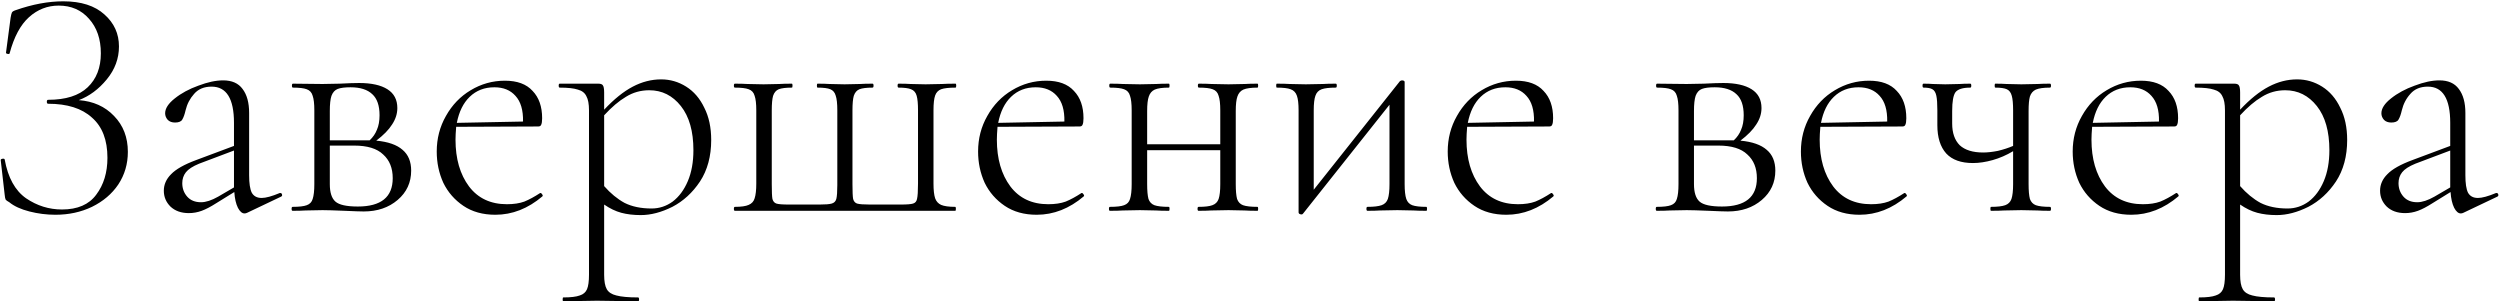 <?xml version="1.0" encoding="UTF-8"?> <svg xmlns="http://www.w3.org/2000/svg" width="1518" height="183" viewBox="0 0 1518 183" fill="none"> <path d="M47.835 60.8C56.635 61.467 63.769 64.667 69.235 70.4C74.835 76.133 77.635 83.4 77.635 92.2C77.635 99.533 75.702 106.133 71.835 112C67.969 117.733 62.635 122.267 55.835 125.6C49.169 128.8 41.769 130.4 33.635 130.4C28.302 130.4 23.035 129.733 17.835 128.4C12.635 127.067 8.568 125.2 5.635 122.8C4.435 122.133 3.702 121.6 3.435 121.2C3.168 120.667 2.968 119.667 2.835 118.2L0.435 97.2C0.435 96.8 0.768 96.533 1.435 96.4C2.235 96.267 2.702 96.4 2.835 96.8C4.835 107.867 9.168 115.733 15.835 120.4C22.502 124.933 29.768 127.2 37.635 127.2C47.102 127.2 54.035 124.2 58.435 118.2C62.968 112.2 65.235 104.733 65.235 95.8C65.235 85 62.102 76.867 55.835 71.4C49.702 65.8 40.835 63 29.235 63C28.702 63 28.435 62.6 28.435 61.8C28.435 61 28.702 60.6 29.235 60.6C39.902 60.6 47.902 58.067 53.235 53C58.569 47.933 61.235 41.067 61.235 32.4C61.235 23.733 58.835 16.733 54.035 11.4C49.368 6.067 43.235 3.4 35.635 3.4C28.835 3.4 22.835 5.733 17.635 10.4C12.435 15.067 8.502 22.4 5.835 32.4C5.835 32.667 5.568 32.8 5.035 32.8C4.768 32.8 4.435 32.733 4.035 32.6C3.768 32.333 3.635 32.133 3.635 32L6.435 10.8C6.702 9.2 6.968 8.133 7.235 7.6C7.502 7.067 8.235 6.6 9.435 6.2C19.702 2.6 29.369 0.8 38.435 0.8C49.235 0.8 57.569 3.467 63.435 8.8C69.302 14 72.235 20.467 72.235 28.2C72.235 35.533 69.769 42.2 64.835 48.2C59.902 54.2 54.235 58.4 47.835 60.8ZM170.273 117.2C170.806 117.2 171.139 117.533 171.273 118.2C171.406 118.733 171.206 119.133 170.673 119.4L150.073 129.2C149.539 129.467 149.006 129.6 148.473 129.6C147.006 129.6 145.673 128.467 144.473 126.2C143.273 123.8 142.539 120.6 142.273 116.6L131.273 123.4C127.939 125.533 125.006 127.067 122.473 128C119.939 128.933 117.339 129.4 114.673 129.4C110.006 129.4 106.273 128.067 103.473 125.4C100.806 122.733 99.473 119.533 99.473 115.8C99.473 112.067 100.939 108.733 103.873 105.8C106.806 102.733 111.873 99.867 119.073 97.2L142.073 88.6V74.6C142.073 59.933 137.539 52.6 128.473 52.6C123.939 52.6 120.406 54.067 117.873 57C115.339 59.8 113.606 63.133 112.673 67C112.139 69.4 111.473 71.267 110.673 72.6C110.006 73.8 108.539 74.4 106.273 74.4C104.406 74.4 102.939 73.867 101.873 72.8C100.806 71.6 100.273 70.267 100.273 68.8C100.273 65.867 102.206 62.867 106.073 59.8C110.073 56.6 114.873 54 120.473 52C126.073 49.867 131.073 48.8 135.473 48.8C140.806 48.8 144.739 50.533 147.273 54C149.939 57.467 151.273 62.333 151.273 68.6V106.4C151.273 111.333 151.806 114.867 152.873 117C154.073 119.133 156.073 120.2 158.873 120.2C161.406 120.2 165.073 119.2 169.873 117.2H170.273ZM142.073 113.8V113.2V91.4L120.873 99.4C117.006 101 114.339 102.733 112.873 104.6C111.406 106.467 110.673 108.667 110.673 111.2C110.673 114.4 111.673 117.133 113.673 119.4C115.673 121.667 118.473 122.8 122.073 122.8C125.006 122.8 128.473 121.667 132.473 119.4L142.073 113.8ZM228.462 85.4C235.662 86.067 240.995 87.933 244.462 91C247.928 93.933 249.662 98.133 249.662 103.6C249.662 110.8 246.928 116.733 241.462 121.4C235.995 126.067 229.128 128.4 220.862 128.4C218.995 128.4 215.128 128.267 209.262 128C202.862 127.733 198.395 127.6 195.862 127.6L185.462 127.8C183.595 127.933 180.995 128 177.662 128C177.262 128 177.062 127.6 177.062 126.8C177.062 126 177.262 125.6 177.662 125.6C181.662 125.6 184.528 125.267 186.262 124.6C188.128 123.933 189.328 122.667 189.862 120.8C190.528 118.8 190.862 115.8 190.862 111.8V67C190.862 63 190.528 60.067 189.862 58.2C189.328 56.2 188.128 54.867 186.262 54.2C184.528 53.533 181.728 53.2 177.862 53.2C177.462 53.2 177.262 52.8 177.262 52C177.262 51.2 177.462 50.8 177.862 50.8L195.862 51L206.262 50.8C211.328 50.533 215.262 50.4 218.062 50.4C225.528 50.4 231.262 51.667 235.262 54.2C239.262 56.733 241.262 60.533 241.262 65.6C241.262 69.067 240.195 72.4 238.062 75.6C236.062 78.8 232.862 82.067 228.462 85.4ZM212.862 53C209.395 53 206.795 53.333 205.062 54C203.328 54.667 202.062 56.067 201.262 58.2C200.595 60.2 200.262 63.267 200.262 67.4V85.2H222.062H224.462C226.462 83.333 227.928 81.2 228.862 78.8C229.928 76.4 230.462 73.467 230.462 70C230.462 64.133 228.995 59.867 226.062 57.2C223.128 54.4 218.728 53 212.862 53ZM217.262 125.4C231.395 125.4 238.462 119.667 238.462 108.2C238.462 102.067 236.528 97.267 232.662 93.8C228.928 90.2 223.062 88.4 215.062 88.4H200.262V111.8C200.262 116.867 201.395 120.4 203.662 122.4C205.928 124.4 210.462 125.4 217.262 125.4ZM328.185 117.2C328.585 117.2 328.918 117.467 329.185 118C329.585 118.4 329.652 118.8 329.385 119.2C320.585 126.667 311.052 130.4 300.785 130.4C293.185 130.4 286.718 128.6 281.385 125C276.052 121.4 271.985 116.733 269.185 111C266.518 105.133 265.185 98.8 265.185 92C265.185 84.133 267.052 76.933 270.785 70.4C274.518 63.733 279.518 58.533 285.785 54.8C292.185 50.933 299.118 49 306.585 49C314.052 49 319.652 51.067 323.385 55.2C327.252 59.2 329.185 64.733 329.185 71.8C329.185 73.667 328.985 75 328.585 75.8C328.318 76.467 327.718 76.8 326.785 76.8L276.985 77C276.718 80.2 276.585 82.8 276.585 84.8C276.585 96.4 279.318 105.867 284.785 113.2C290.252 120.4 297.918 124 307.785 124C311.918 124 315.452 123.467 318.385 122.4C321.318 121.2 324.518 119.467 327.985 117.2H328.185ZM300.185 53C294.185 53 289.185 54.933 285.185 58.8C281.318 62.533 278.718 67.8 277.385 74.6L317.585 73.8C317.718 66.867 316.185 61.667 312.985 58.2C309.918 54.733 305.652 53 300.185 53ZM401.44 48.2C406.907 48.2 411.973 49.667 416.64 52.6C421.307 55.533 424.973 59.8 427.64 65.4C430.44 70.867 431.84 77.4 431.84 85C431.84 94.867 429.573 103.267 425.04 110.2C420.507 117 414.907 122.133 408.24 125.6C401.573 128.933 395.173 130.6 389.04 130.6C384.64 130.6 380.707 130.133 377.24 129.2C373.773 128.267 370.307 126.6 366.84 124.2V166.8C366.84 170.8 367.373 173.733 368.44 175.6C369.507 177.467 371.44 178.733 374.24 179.4C377.173 180.2 381.573 180.6 387.44 180.6C387.84 180.6 388.04 181 388.04 181.8C388.04 182.6 387.84 183 387.44 183C382.907 183 379.373 182.933 376.84 182.8L362.44 182.6L350.44 182.8C348.44 182.933 345.64 183 342.04 183C341.773 183 341.64 182.6 341.64 181.8C341.64 181 341.773 180.6 342.04 180.6C346.573 180.6 349.907 180.2 352.04 179.4C354.173 178.733 355.64 177.467 356.44 175.6C357.24 173.733 357.64 170.8 357.64 166.8V67C357.64 63.133 357.107 60.267 356.04 58.4C355.107 56.4 353.373 55.067 350.84 54.4C348.44 53.6 344.773 53.2 339.84 53.2C339.44 53.2 339.24 52.8 339.24 52C339.24 51.2 339.44 50.8 339.84 50.8H363.24C364.707 50.8 365.64 51.133 366.04 51.8C366.573 52.467 366.84 53.933 366.84 56.2V66.6C372.84 60.2 378.64 55.533 384.24 52.6C389.84 49.667 395.573 48.2 401.44 48.2ZM395.64 126.6C400.307 126.6 404.573 125.2 408.44 122.4C412.307 119.467 415.373 115.333 417.64 110C419.907 104.667 421.04 98.4 421.04 91.2C421.04 79.733 418.507 70.8 413.44 64.4C408.373 58 401.973 54.8 394.24 54.8C389.04 54.8 384.307 56.133 380.04 58.8C375.773 61.333 371.373 65.067 366.84 70V113C370.707 117.4 374.84 120.8 379.24 123.2C383.773 125.467 389.24 126.6 395.64 126.6ZM446.216 128C445.816 128 445.616 127.6 445.616 126.8C445.616 126 445.816 125.6 446.216 125.6C450.083 125.6 452.883 125.2 454.616 124.4C456.483 123.6 457.683 122.267 458.216 120.4C458.883 118.4 459.216 115.4 459.216 111.4V67C459.216 63 458.883 60.067 458.216 58.2C457.683 56.2 456.483 54.867 454.616 54.2C452.883 53.533 450.083 53.2 446.216 53.2C445.816 53.2 445.616 52.8 445.616 52C445.616 51.2 445.816 50.8 446.216 50.8C449.416 50.8 451.95 50.867 453.816 51L463.616 51.2L473.216 51C475.083 50.867 477.616 50.8 480.816 50.8C481.083 50.8 481.216 51.2 481.216 52C481.216 52.8 481.083 53.2 480.816 53.2C477.216 53.2 474.55 53.533 472.816 54.2C471.216 54.867 470.083 56.2 469.416 58.2C468.883 60.067 468.616 63 468.616 67V111.8C468.616 116.333 468.75 119.333 469.016 120.8C469.416 122.267 470.216 123.2 471.416 123.6C472.616 124 475.15 124.2 479.016 124.2H497.616C501.216 124.2 503.683 124 505.016 123.6C506.483 123.2 507.416 122.267 507.816 120.8C508.216 119.2 508.416 116.4 508.416 112.4V67C508.416 62.867 508.083 59.867 507.416 58C506.883 56.133 505.816 54.867 504.216 54.2C502.616 53.533 500.016 53.2 496.416 53.2C496.15 53.2 496.016 52.8 496.016 52C496.016 51.2 496.15 50.8 496.416 50.8C499.483 50.8 501.883 50.867 503.616 51L512.816 51.2L522.216 51C524.083 50.867 526.616 50.8 529.816 50.8C530.216 50.8 530.416 51.2 530.416 52C530.416 52.8 530.216 53.2 529.816 53.2C526.216 53.2 523.55 53.533 521.816 54.2C520.216 54.867 519.083 56.2 518.416 58.2C517.883 60.067 517.616 63 517.616 67V111.8C517.616 116.333 517.75 119.333 518.016 120.8C518.416 122.267 519.216 123.2 520.416 123.6C521.75 124 524.35 124.2 528.216 124.2H546.816C550.683 124.2 553.216 124 554.416 123.6C555.75 123.2 556.55 122.267 556.816 120.8C557.216 119.2 557.416 116.067 557.416 111.4V67C557.416 63 557.15 60.067 556.616 58.2C556.083 56.2 554.95 54.867 553.216 54.2C551.616 53.533 549.083 53.2 545.616 53.2C545.216 53.2 545.016 52.8 545.016 52C545.016 51.2 545.216 50.8 545.616 50.8C548.683 50.8 551.083 50.867 552.816 51L562.016 51.2L572.016 51C574.016 50.867 576.75 50.8 580.216 50.8C580.483 50.8 580.616 51.2 580.616 52C580.616 52.8 580.483 53.2 580.216 53.2C576.216 53.2 573.283 53.533 571.416 54.2C569.683 54.867 568.483 56.133 567.816 58C567.15 59.867 566.816 62.867 566.816 67V111.4C566.816 115.4 567.15 118.4 567.816 120.4C568.483 122.267 569.683 123.6 571.416 124.4C573.283 125.2 576.15 125.6 580.016 125.6C580.283 125.6 580.416 126 580.416 126.8C580.416 127.6 580.283 128 580.016 128H446.216ZM656.896 117.2C657.296 117.2 657.629 117.467 657.896 118C658.296 118.4 658.363 118.8 658.096 119.2C649.296 126.667 639.763 130.4 629.496 130.4C621.896 130.4 615.429 128.6 610.096 125C604.763 121.4 600.696 116.733 597.896 111C595.229 105.133 593.896 98.8 593.896 92C593.896 84.133 595.763 76.933 599.496 70.4C603.229 63.733 608.229 58.533 614.496 54.8C620.896 50.933 627.829 49 635.296 49C642.763 49 648.363 51.067 652.096 55.2C655.963 59.2 657.896 64.733 657.896 71.8C657.896 73.667 657.696 75 657.296 75.8C657.029 76.467 656.429 76.8 655.496 76.8L605.696 77C605.429 80.2 605.296 82.8 605.296 84.8C605.296 96.4 608.029 105.867 613.496 113.2C618.963 120.4 626.629 124 636.496 124C640.629 124 644.163 123.467 647.096 122.4C650.029 121.2 653.229 119.467 656.696 117.2H656.896ZM628.896 53C622.896 53 617.896 54.933 613.896 58.8C610.029 62.533 607.429 67.8 606.096 74.6L646.296 73.8C646.429 66.867 644.896 61.667 641.696 58.2C638.629 54.733 634.363 53 628.896 53ZM763.551 125.6C763.817 125.6 763.951 126 763.951 126.8C763.951 127.6 763.817 128 763.551 128C760.217 128 757.617 127.933 755.751 127.8L745.951 127.6L735.351 127.8C733.484 127.933 730.951 128 727.751 128C727.351 128 727.151 127.6 727.151 126.8C727.151 126 727.351 125.6 727.751 125.6C731.617 125.6 734.417 125.267 736.151 124.6C738.017 123.933 739.284 122.667 739.951 120.8C740.617 118.8 740.951 115.8 740.951 111.8V91.2H696.551V111.8C696.551 115.8 696.817 118.8 697.351 120.8C698.017 122.667 699.217 123.933 700.951 124.6C702.817 125.267 705.751 125.6 709.751 125.6C710.017 125.6 710.151 126 710.151 126.8C710.151 127.6 710.017 128 709.751 128C706.417 128 703.817 127.933 701.951 127.8L692.151 127.6L681.751 127.8C679.884 127.933 677.284 128 673.951 128C673.551 128 673.351 127.6 673.351 126.8C673.351 126 673.551 125.6 673.951 125.6C677.951 125.6 680.817 125.267 682.551 124.6C684.417 123.933 685.617 122.667 686.151 120.8C686.817 118.8 687.151 115.8 687.151 111.8V67C687.151 63 686.817 60.067 686.151 58.2C685.617 56.2 684.417 54.867 682.551 54.2C680.817 53.533 678.017 53.2 674.151 53.2C673.751 53.2 673.551 52.8 673.551 52C673.551 51.2 673.751 50.8 674.151 50.8C677.351 50.8 679.884 50.867 681.751 51L692.151 51.2L702.151 51C704.017 50.867 706.551 50.8 709.751 50.8C710.017 50.8 710.151 51.2 710.151 52C710.151 52.8 710.017 53.2 709.751 53.2C705.884 53.2 703.017 53.6 701.151 54.4C699.417 55.2 698.217 56.6 697.551 58.6C696.884 60.467 696.551 63.4 696.551 67.4V87.6H740.951V67C740.951 63 740.617 60.067 739.951 58.2C739.417 56.2 738.217 54.867 736.351 54.2C734.617 53.533 731.817 53.2 727.951 53.2C727.551 53.2 727.351 52.8 727.351 52C727.351 51.2 727.551 50.8 727.951 50.8C731.151 50.8 733.684 50.867 735.551 51L745.951 51.2L755.951 51C757.817 50.867 760.351 50.8 763.551 50.8C763.817 50.8 763.951 51.2 763.951 52C763.951 52.8 763.817 53.2 763.551 53.2C759.684 53.2 756.817 53.6 754.951 54.4C753.217 55.2 752.017 56.6 751.351 58.6C750.684 60.467 750.351 63.4 750.351 67.4V111.8C750.351 115.8 750.617 118.8 751.151 120.8C751.817 122.667 753.017 123.933 754.751 124.6C756.617 125.267 759.551 125.6 763.551 125.6ZM866.099 125.6C866.366 125.6 866.499 126 866.499 126.8C866.499 127.6 866.366 128 866.099 128C862.766 128 860.166 127.933 858.299 127.8L848.499 127.6L837.899 127.8C836.033 127.933 833.499 128 830.299 128C829.899 128 829.699 127.6 829.699 126.8C829.699 126 829.899 125.6 830.299 125.6C834.166 125.6 837.033 125.267 838.899 124.6C840.766 123.933 842.033 122.667 842.699 120.8C843.366 118.8 843.699 115.8 843.699 111.8V63.6L791.299 129.6C791.166 129.733 791.033 129.867 790.899 130C790.766 130.133 790.566 130.2 790.299 130.2C789.766 130.2 789.299 130.067 788.899 129.8C788.633 129.533 788.499 129.267 788.499 129V67C788.499 63 788.166 60.067 787.499 58.2C786.833 56.2 785.566 54.867 783.699 54.2C781.966 53.533 779.166 53.2 775.299 53.2C775.033 53.2 774.899 52.8 774.899 52C774.899 51.2 775.033 50.8 775.299 50.8C778.633 50.8 781.233 50.867 783.099 51L792.899 51.2L803.299 51C805.166 50.867 807.766 50.8 811.099 50.8C811.499 50.8 811.699 51.2 811.699 52C811.699 52.8 811.499 53.2 811.099 53.2C807.233 53.2 804.366 53.533 802.499 54.2C800.633 54.867 799.366 56.2 798.699 58.2C798.033 60.067 797.699 63 797.699 67V115.2L850.099 49.2C850.633 48.933 850.966 48.8 851.099 48.8C852.299 48.8 852.899 49.133 852.899 49.8V111.8C852.899 115.8 853.233 118.8 853.899 120.8C854.566 122.667 855.766 123.933 857.499 124.6C859.366 125.267 862.233 125.6 866.099 125.6ZM942.052 117.2C942.452 117.2 942.786 117.467 943.052 118C943.452 118.4 943.519 118.8 943.252 119.2C934.452 126.667 924.919 130.4 914.652 130.4C907.052 130.4 900.586 128.6 895.252 125C889.919 121.4 885.852 116.733 883.052 111C880.386 105.133 879.052 98.8 879.052 92C879.052 84.133 880.919 76.933 884.652 70.4C888.386 63.733 893.386 58.533 899.652 54.8C906.052 50.933 912.986 49 920.452 49C927.919 49 933.519 51.067 937.252 55.2C941.119 59.2 943.052 64.733 943.052 71.8C943.052 73.667 942.852 75 942.452 75.8C942.186 76.467 941.586 76.8 940.652 76.8L890.852 77C890.586 80.2 890.452 82.8 890.452 84.8C890.452 96.4 893.186 105.867 898.652 113.2C904.119 120.4 911.786 124 921.652 124C925.786 124 929.319 123.467 932.252 122.4C935.186 121.2 938.386 119.467 941.852 117.2H942.052ZM914.052 53C908.052 53 903.052 54.933 899.052 58.8C895.186 62.533 892.586 67.8 891.252 74.6L931.452 73.8C931.586 66.867 930.052 61.667 926.852 58.2C923.786 54.733 919.519 53 914.052 53ZM1056.78 85.4C1063.98 86.067 1069.32 87.933 1072.78 91C1076.25 93.933 1077.98 98.133 1077.98 103.6C1077.98 110.8 1075.25 116.733 1069.78 121.4C1064.32 126.067 1057.45 128.4 1049.18 128.4C1047.32 128.4 1043.45 128.267 1037.58 128C1031.18 127.733 1026.72 127.6 1024.18 127.6L1013.78 127.8C1011.92 127.933 1009.32 128 1005.98 128C1005.58 128 1005.38 127.6 1005.38 126.8C1005.38 126 1005.58 125.6 1005.98 125.6C1009.98 125.6 1012.85 125.267 1014.58 124.6C1016.45 123.933 1017.65 122.667 1018.18 120.8C1018.85 118.8 1019.18 115.8 1019.18 111.8V67C1019.18 63 1018.85 60.067 1018.18 58.2C1017.65 56.2 1016.45 54.867 1014.58 54.2C1012.85 53.533 1010.05 53.2 1006.18 53.2C1005.78 53.2 1005.58 52.8 1005.58 52C1005.58 51.2 1005.78 50.8 1006.18 50.8L1024.18 51L1034.58 50.8C1039.65 50.533 1043.58 50.4 1046.38 50.4C1053.85 50.4 1059.58 51.667 1063.58 54.2C1067.58 56.733 1069.58 60.533 1069.58 65.6C1069.58 69.067 1068.52 72.4 1066.38 75.6C1064.38 78.8 1061.18 82.067 1056.78 85.4ZM1041.18 53C1037.72 53 1035.12 53.333 1033.38 54C1031.65 54.667 1030.38 56.067 1029.58 58.2C1028.92 60.2 1028.58 63.267 1028.58 67.4V85.2H1050.38H1052.78C1054.78 83.333 1056.25 81.2 1057.18 78.8C1058.25 76.4 1058.78 73.467 1058.78 70C1058.78 64.133 1057.32 59.867 1054.38 57.2C1051.45 54.4 1047.05 53 1041.18 53ZM1045.58 125.4C1059.72 125.4 1066.78 119.667 1066.78 108.2C1066.78 102.067 1064.85 97.267 1060.98 93.8C1057.25 90.2 1051.38 88.4 1043.38 88.4H1028.58V111.8C1028.58 116.867 1029.72 120.4 1031.98 122.4C1034.25 124.4 1038.78 125.4 1045.58 125.4ZM1156.51 117.2C1156.91 117.2 1157.24 117.467 1157.51 118C1157.91 118.4 1157.97 118.8 1157.71 119.2C1148.91 126.667 1139.37 130.4 1129.11 130.4C1121.51 130.4 1115.04 128.6 1109.71 125C1104.37 121.4 1100.31 116.733 1097.51 111C1094.84 105.133 1093.51 98.8 1093.51 92C1093.51 84.133 1095.37 76.933 1099.11 70.4C1102.84 63.733 1107.84 58.533 1114.11 54.8C1120.51 50.933 1127.44 49 1134.91 49C1142.37 49 1147.97 51.067 1151.71 55.2C1155.57 59.2 1157.51 64.733 1157.51 71.8C1157.51 73.667 1157.31 75 1156.91 75.8C1156.64 76.467 1156.04 76.8 1155.11 76.8L1105.31 77C1105.04 80.2 1104.91 82.8 1104.91 84.8C1104.91 96.4 1107.64 105.867 1113.11 113.2C1118.57 120.4 1126.24 124 1136.11 124C1140.24 124 1143.77 123.467 1146.71 122.4C1149.64 121.2 1152.84 119.467 1156.31 117.2H1156.51ZM1128.51 53C1122.51 53 1117.51 54.933 1113.51 58.8C1109.64 62.533 1107.04 67.8 1105.71 74.6L1145.91 73.8C1146.04 66.867 1144.51 61.667 1141.31 58.2C1138.24 54.733 1133.97 53 1128.51 53ZM1244.76 125.6C1245.16 125.6 1245.36 126 1245.36 126.8C1245.36 127.6 1245.16 128 1244.76 128C1241.56 128 1239.03 127.933 1237.16 127.8L1227.36 127.6L1216.96 127.8C1214.96 127.933 1212.29 128 1208.96 128C1208.69 128 1208.56 127.6 1208.56 126.8C1208.56 126 1208.69 125.6 1208.96 125.6C1212.83 125.6 1215.69 125.267 1217.56 124.6C1219.43 123.933 1220.69 122.667 1221.36 120.8C1222.03 118.8 1222.36 115.8 1222.36 111.8V91.8C1218.36 94.2 1214.23 96 1209.96 97.2C1205.69 98.4 1201.69 99 1197.96 99C1190.76 99 1185.36 97.067 1181.76 93.2C1178.16 89.2 1176.36 83.467 1176.36 76V67C1176.36 63 1176.16 60.067 1175.76 58.2C1175.36 56.2 1174.56 54.867 1173.36 54.2C1172.29 53.533 1170.49 53.2 1167.96 53.2C1167.56 53.2 1167.36 52.8 1167.36 52C1167.36 51.2 1167.56 50.8 1167.96 50.8C1170.36 50.8 1172.23 50.867 1173.56 51L1181.16 51.2L1189.96 51C1191.56 50.867 1193.69 50.8 1196.36 50.8C1196.76 50.8 1196.96 51.2 1196.96 52C1196.96 52.8 1196.76 53.2 1196.36 53.2C1191.83 53.2 1188.83 54.133 1187.36 56C1186.03 57.867 1185.36 61.667 1185.36 67.4V75C1185.36 80.733 1186.89 85.133 1189.96 88.2C1193.16 91.133 1197.89 92.6 1204.16 92.6C1206.83 92.6 1209.83 92.267 1213.16 91.6C1216.49 90.8 1219.56 89.8 1222.36 88.6V67C1222.36 63 1222.09 60.067 1221.56 58.2C1221.03 56.2 1220.03 54.867 1218.56 54.2C1217.09 53.533 1214.76 53.2 1211.56 53.2C1211.29 53.2 1211.16 52.8 1211.16 52C1211.16 51.2 1211.29 50.8 1211.56 50.8C1214.36 50.8 1216.63 50.867 1218.36 51L1227.36 51.2L1237.36 51C1239.23 50.867 1241.69 50.8 1244.76 50.8C1245.16 50.8 1245.36 51.2 1245.36 52C1245.36 52.8 1245.16 53.2 1244.76 53.2C1240.89 53.2 1238.03 53.6 1236.16 54.4C1234.43 55.2 1233.23 56.6 1232.56 58.6C1232.03 60.467 1231.76 63.4 1231.76 67.4V111.8C1231.76 115.8 1232.03 118.8 1232.56 120.8C1233.23 122.667 1234.43 123.933 1236.16 124.6C1238.03 125.267 1240.89 125.6 1244.76 125.6ZM1321.54 117.2C1321.94 117.2 1322.28 117.467 1322.54 118C1322.94 118.4 1323.01 118.8 1322.74 119.2C1313.94 126.667 1304.41 130.4 1294.14 130.4C1286.54 130.4 1280.08 128.6 1274.74 125C1269.41 121.4 1265.34 116.733 1262.54 111C1259.88 105.133 1258.54 98.8 1258.54 92C1258.54 84.133 1260.41 76.933 1264.14 70.4C1267.88 63.733 1272.88 58.533 1279.14 54.8C1285.54 50.933 1292.48 49 1299.94 49C1307.41 49 1313.01 51.067 1316.74 55.2C1320.61 59.2 1322.54 64.733 1322.54 71.8C1322.54 73.667 1322.34 75 1321.94 75.8C1321.68 76.467 1321.08 76.8 1320.14 76.8L1270.34 77C1270.08 80.2 1269.94 82.8 1269.94 84.8C1269.94 96.4 1272.68 105.867 1278.14 113.2C1283.61 120.4 1291.28 124 1301.14 124C1305.28 124 1308.81 123.467 1311.74 122.4C1314.68 121.2 1317.88 119.467 1321.34 117.2H1321.54ZM1293.54 53C1287.54 53 1282.54 54.933 1278.54 58.8C1274.68 62.533 1272.08 67.8 1270.74 74.6L1310.94 73.8C1311.08 66.867 1309.54 61.667 1306.34 58.2C1303.28 54.733 1299.01 53 1293.54 53ZM1394.8 48.2C1400.27 48.2 1405.33 49.667 1410 52.6C1414.67 55.533 1418.33 59.8 1421 65.4C1423.8 70.867 1425.2 77.4 1425.2 85C1425.2 94.867 1422.93 103.267 1418.4 110.2C1413.87 117 1408.27 122.133 1401.6 125.6C1394.93 128.933 1388.53 130.6 1382.4 130.6C1378 130.6 1374.07 130.133 1370.6 129.2C1367.13 128.267 1363.67 126.6 1360.2 124.2V166.8C1360.2 170.8 1360.73 173.733 1361.8 175.6C1362.87 177.467 1364.8 178.733 1367.6 179.4C1370.53 180.2 1374.93 180.6 1380.8 180.6C1381.2 180.6 1381.4 181 1381.4 181.8C1381.4 182.6 1381.2 183 1380.8 183C1376.27 183 1372.73 182.933 1370.2 182.8L1355.8 182.6L1343.8 182.8C1341.8 182.933 1339 183 1335.4 183C1335.13 183 1335 182.6 1335 181.8C1335 181 1335.13 180.6 1335.4 180.6C1339.93 180.6 1343.27 180.2 1345.4 179.4C1347.53 178.733 1349 177.467 1349.8 175.6C1350.6 173.733 1351 170.8 1351 166.8V67C1351 63.133 1350.47 60.267 1349.4 58.4C1348.47 56.4 1346.73 55.067 1344.2 54.4C1341.8 53.6 1338.13 53.2 1333.2 53.2C1332.8 53.2 1332.6 52.8 1332.6 52C1332.6 51.2 1332.8 50.8 1333.2 50.8H1356.6C1358.07 50.8 1359 51.133 1359.4 51.8C1359.93 52.467 1360.2 53.933 1360.2 56.2V66.6C1366.2 60.2 1372 55.533 1377.6 52.6C1383.2 49.667 1388.93 48.2 1394.8 48.2ZM1389 126.6C1393.67 126.6 1397.93 125.2 1401.8 122.4C1405.67 119.467 1408.73 115.333 1411 110C1413.27 104.667 1414.4 98.4 1414.4 91.2C1414.4 79.733 1411.87 70.8 1406.8 64.4C1401.73 58 1395.33 54.8 1387.6 54.8C1382.4 54.8 1377.67 56.133 1373.4 58.8C1369.13 61.333 1364.73 65.067 1360.2 70V113C1364.07 117.4 1368.2 120.8 1372.6 123.2C1377.13 125.467 1382.6 126.6 1389 126.6ZM1515.98 117.2C1516.51 117.2 1516.84 117.533 1516.98 118.2C1517.11 118.733 1516.91 119.133 1516.38 119.4L1495.78 129.2C1495.24 129.467 1494.71 129.6 1494.18 129.6C1492.71 129.6 1491.38 128.467 1490.18 126.2C1488.98 123.8 1488.24 120.6 1487.98 116.6L1476.98 123.4C1473.64 125.533 1470.71 127.067 1468.18 128C1465.64 128.933 1463.04 129.4 1460.38 129.4C1455.71 129.4 1451.98 128.067 1449.18 125.4C1446.51 122.733 1445.18 119.533 1445.18 115.8C1445.18 112.067 1446.64 108.733 1449.58 105.8C1452.51 102.733 1457.58 99.867 1464.78 97.2L1487.78 88.6V74.6C1487.78 59.933 1483.24 52.6 1474.18 52.6C1469.64 52.6 1466.11 54.067 1463.58 57C1461.04 59.8 1459.31 63.133 1458.38 67C1457.84 69.4 1457.18 71.267 1456.38 72.6C1455.71 73.8 1454.24 74.4 1451.98 74.4C1450.11 74.4 1448.64 73.867 1447.58 72.8C1446.51 71.6 1445.98 70.267 1445.98 68.8C1445.98 65.867 1447.91 62.867 1451.78 59.8C1455.78 56.6 1460.58 54 1466.18 52C1471.78 49.867 1476.78 48.8 1481.18 48.8C1486.51 48.8 1490.44 50.533 1492.98 54C1495.64 57.467 1496.98 62.333 1496.98 68.6V106.4C1496.98 111.333 1497.51 114.867 1498.58 117C1499.78 119.133 1501.78 120.2 1504.58 120.2C1507.11 120.2 1510.78 119.2 1515.58 117.2H1515.98ZM1487.78 113.8V113.2V91.4L1466.58 99.4C1462.71 101 1460.04 102.733 1458.58 104.6C1457.11 106.467 1456.38 108.667 1456.38 111.2C1456.38 114.4 1457.38 117.133 1459.38 119.4C1461.38 121.667 1464.18 122.8 1467.78 122.8C1470.71 122.8 1474.18 121.667 1478.18 119.4L1487.78 113.8Z" fill="black"></path> </svg> 